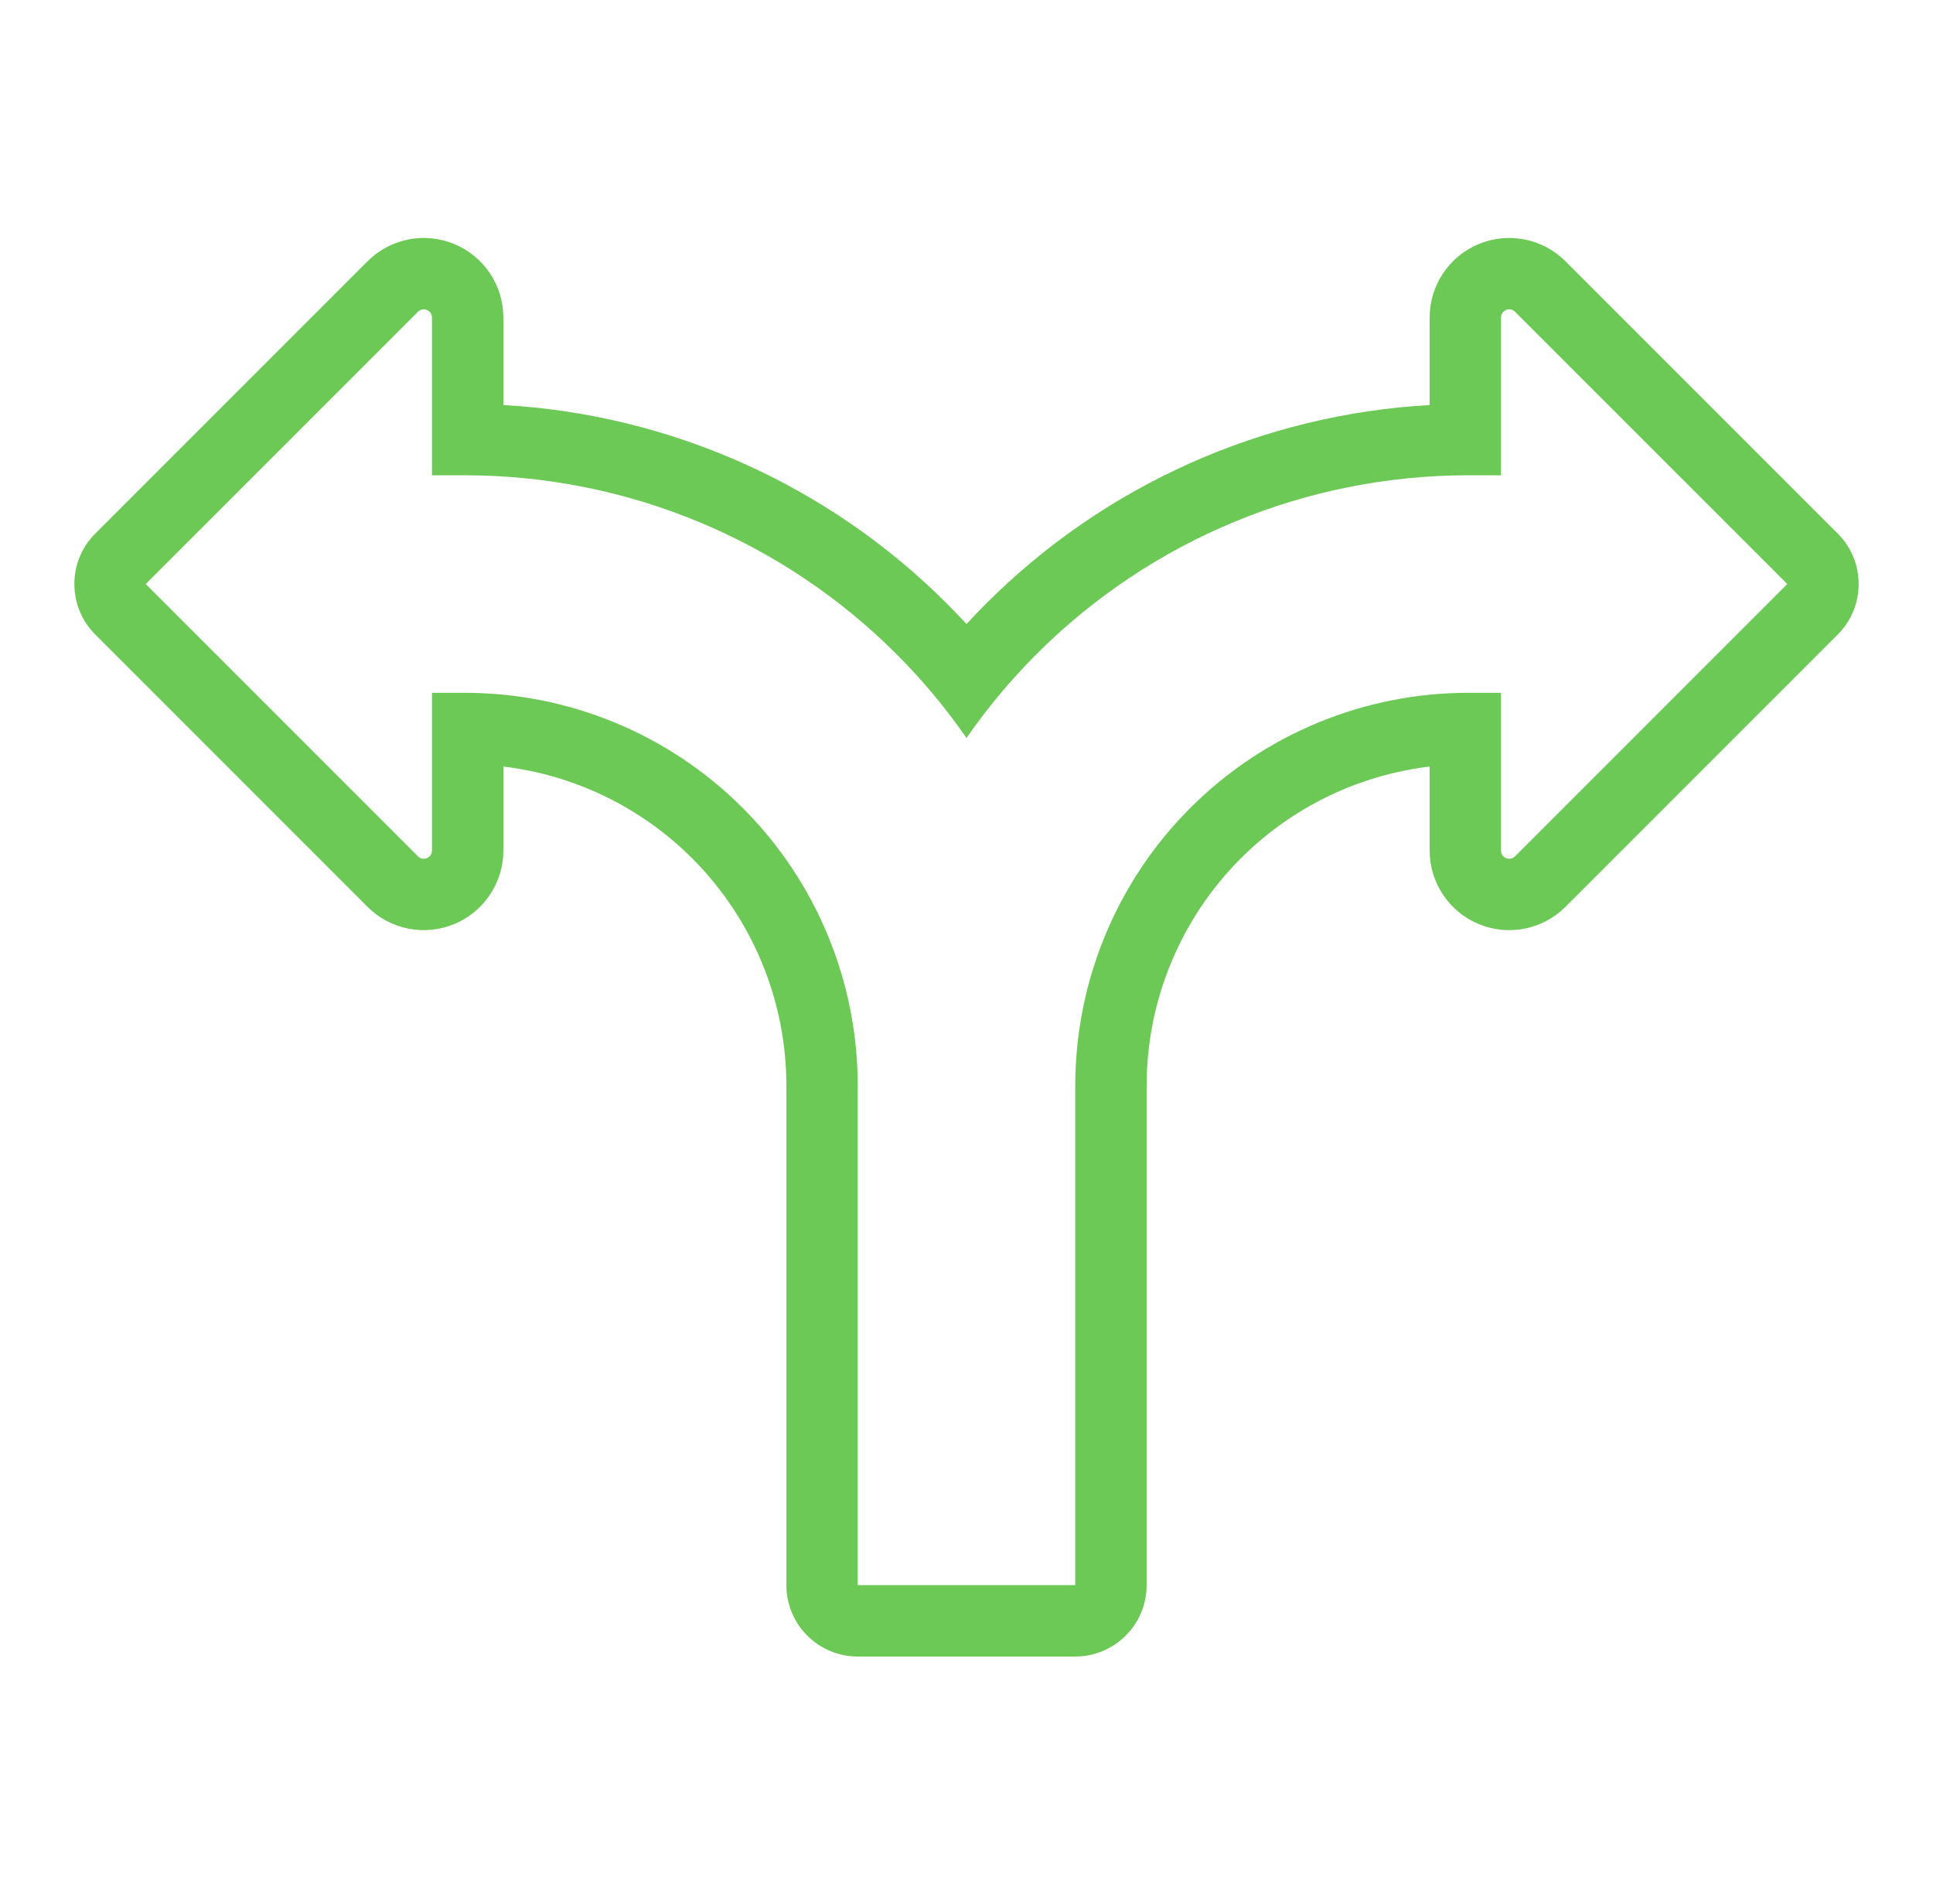 <svg xmlns="http://www.w3.org/2000/svg" width="65" height="64" viewBox="0 0 65 64" fill="none"><g id="Icons"><path id="Vector" fill-rule="evenodd" clip-rule="evenodd" d="M16.926 25.771V28.596C16.926 29.677 16.274 30.653 15.274 31.067C14.274 31.482 13.123 31.253 12.358 30.487C10.426 28.555 3.203 21.332 3.203 21.332C2.266 20.395 2.266 18.875 3.203 17.939C3.203 17.939 10.426 10.716 12.358 8.784C13.123 8.019 14.274 7.79 15.274 8.204C16.274 8.618 16.926 9.593 16.926 10.676V13.617C22.535 13.932 27.849 16.3 31.842 20.294C32.066 20.518 32.286 20.747 32.5 20.98C32.714 20.747 32.934 20.518 33.158 20.294C37.151 16.3 42.465 13.932 48.074 13.617V10.676C48.074 9.593 48.726 8.618 49.726 8.204C50.726 7.79 51.877 8.019 52.642 8.784C54.574 10.716 61.797 17.939 61.797 17.939C62.734 18.875 62.734 20.395 61.797 21.332C61.797 21.332 54.574 28.555 52.642 30.487C51.877 31.253 50.726 31.482 49.726 31.067C48.726 30.653 48.074 29.677 48.074 28.596V25.771C45.683 26.058 43.443 27.139 41.723 28.859C39.696 30.887 38.557 33.637 38.557 36.504V53.292C38.557 54.618 37.482 55.692 36.157 55.692H28.843C27.518 55.692 26.443 54.618 26.443 53.292V36.504C26.443 33.637 25.304 30.887 23.277 28.859C21.557 27.139 19.317 26.058 16.926 25.771ZM50.474 15.979V10.676C50.474 10.564 50.541 10.464 50.644 10.421C50.748 10.378 50.866 10.402 50.945 10.481C52.877 12.413 60.1 19.635 60.1 19.635C60.1 19.635 52.877 26.858 50.945 28.79C50.866 28.869 50.748 28.893 50.644 28.85C50.541 28.807 50.474 28.707 50.474 28.596V23.292H49.368C45.865 23.292 42.504 24.684 40.026 27.162C37.548 29.639 36.157 33 36.157 36.504V53.292H28.843V36.504C28.843 33 27.451 29.639 24.974 27.162C22.496 24.684 19.135 23.292 15.632 23.292H14.526V28.596C14.526 28.707 14.459 28.807 14.356 28.85C14.252 28.893 14.134 28.869 14.055 28.79C12.123 26.858 4.9 19.635 4.9 19.635C4.9 19.635 12.123 12.413 14.055 10.481C14.134 10.402 14.252 10.378 14.356 10.421C14.459 10.464 14.526 10.564 14.526 10.676V15.979H15.632C21.076 15.979 26.296 18.142 30.145 21.991C31.019 22.864 31.806 23.809 32.5 24.811C33.194 23.809 33.981 22.864 34.855 21.991C38.704 18.142 43.924 15.979 49.368 15.979H50.474Z" fill="#6CC955"></path></g></svg>
